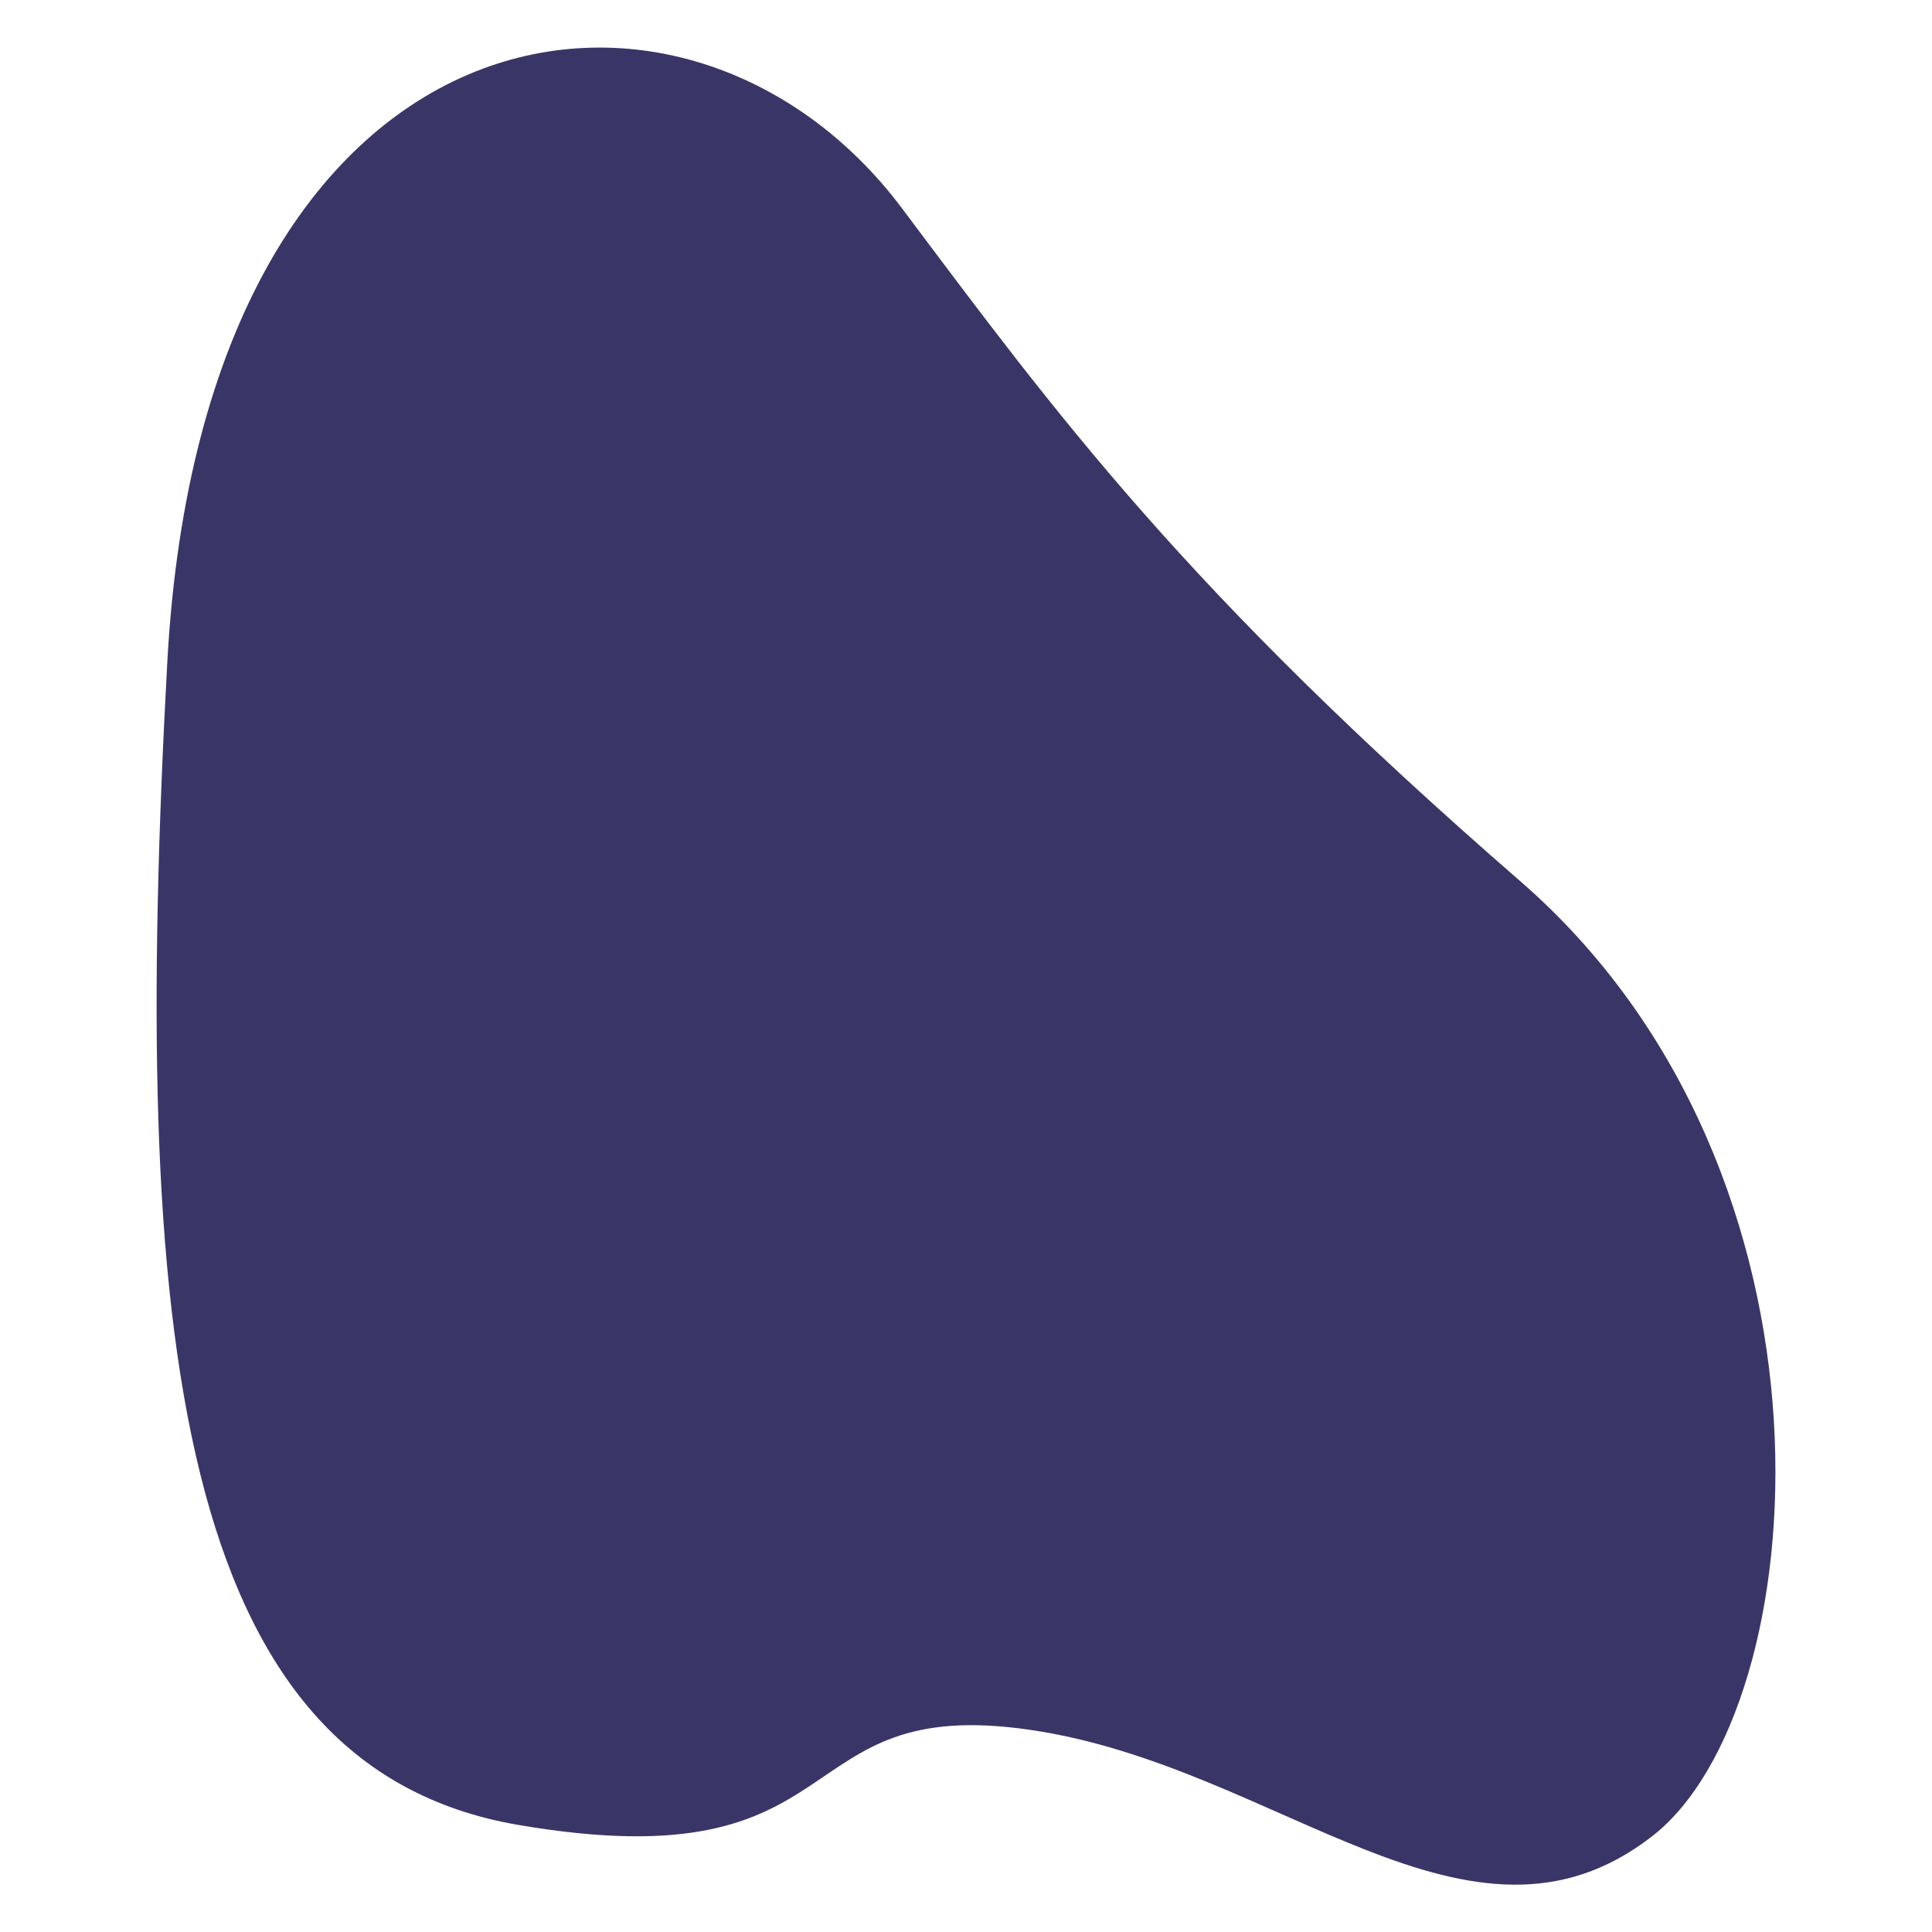 <?xml version="1.0" encoding="UTF-8" standalone="no"?><!-- Generator: Adobe Illustrator 23.0.3, SVG Export Plug-In . SVG Version: 6.00 Build 0)  --><svg xmlns="http://www.w3.org/2000/svg" enable-background="new 0 0 500 500" fill="#000000" id="Layer_1" version="1.1" viewBox="0 0 500 500" x="0px" xml:space="preserve" y="0px">
<g id="change1_1"><path d="m427.6 475.2c42.3-32.9 53-171.4-34.1-247.1s-120.1-120.9-160-174.1c-55.8-74.6-180.7-56.9-190.2 117.3s1.9 285.8 90.9 301 68.1-34.1 132.5-24.6c64.3 9.4 113.6 64.3 160.9 27.5z" fill="#393667"/></g>
</svg>